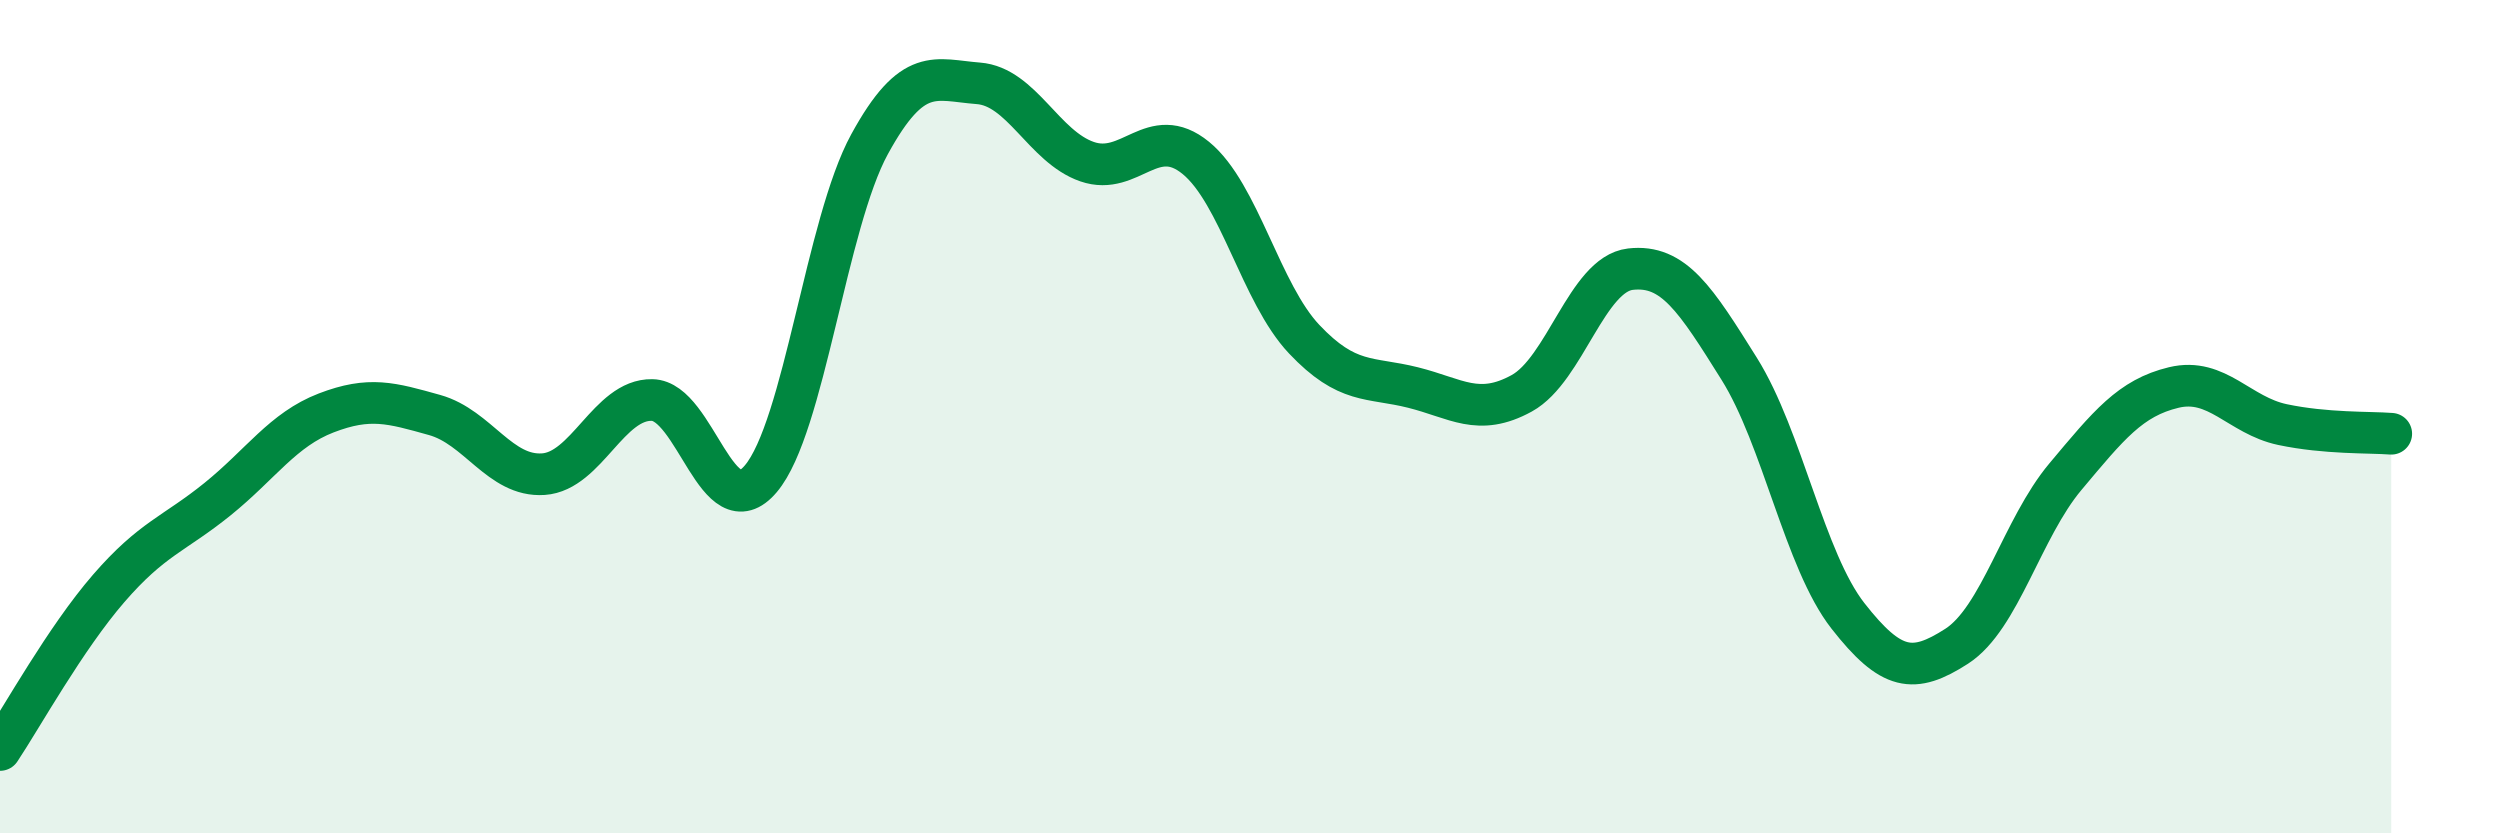
    <svg width="60" height="20" viewBox="0 0 60 20" xmlns="http://www.w3.org/2000/svg">
      <path
        d="M 0,18 C 0.52,17.22 1.57,15.32 2.61,14.12 C 3.65,12.92 4.18,12.82 5.22,11.98 C 6.26,11.14 6.79,10.31 7.83,9.91 C 8.87,9.51 9.39,9.67 10.43,9.96 C 11.47,10.25 12,11.45 13.04,11.38 C 14.08,11.31 14.61,9.58 15.65,9.6 C 16.69,9.62 17.22,12.72 18.26,11.49 C 19.3,10.26 19.83,5.36 20.87,3.46 C 21.91,1.56 22.44,1.92 23.48,2 C 24.52,2.08 25.05,3.52 26.09,3.88 C 27.13,4.24 27.66,2.94 28.7,3.79 C 29.74,4.64 30.26,7.04 31.3,8.14 C 32.34,9.24 32.87,9.04 33.91,9.3 C 34.95,9.56 35.48,10.01 36.52,9.44 C 37.56,8.87 38.09,6.58 39.13,6.46 C 40.17,6.34 40.7,7.19 41.74,8.85 C 42.78,10.51 43.31,13.45 44.35,14.78 C 45.39,16.11 45.92,16.18 46.96,15.51 C 48,14.84 48.53,12.68 49.57,11.44 C 50.61,10.2 51.13,9.55 52.17,9.3 C 53.21,9.05 53.74,9.97 54.78,10.19 C 55.82,10.41 56.87,10.37 57.39,10.41L57.39 20L0 20Z"
        fill="#008740"
        opacity="0.1"
        stroke-linecap="round"
        stroke-linejoin="round"
      />
      <path
        d="M 0,18 C 0.52,17.22 1.57,15.32 2.61,14.12 C 3.65,12.92 4.18,12.82 5.22,11.98 C 6.26,11.14 6.79,10.31 7.83,9.91 C 8.87,9.51 9.39,9.67 10.43,9.96 C 11.47,10.25 12,11.45 13.04,11.38 C 14.08,11.31 14.61,9.58 15.65,9.6 C 16.69,9.62 17.22,12.72 18.26,11.49 C 19.3,10.26 19.83,5.36 20.87,3.46 C 21.91,1.56 22.44,1.92 23.48,2 C 24.52,2.08 25.05,3.52 26.09,3.88 C 27.13,4.24 27.66,2.94 28.7,3.79 C 29.74,4.64 30.26,7.04 31.3,8.14 C 32.34,9.24 32.87,9.04 33.91,9.3 C 34.95,9.56 35.48,10.01 36.52,9.44 C 37.56,8.87 38.09,6.58 39.13,6.46 C 40.17,6.34 40.7,7.19 41.74,8.85 C 42.78,10.51 43.31,13.45 44.35,14.78 C 45.39,16.11 45.92,16.18 46.96,15.51 C 48,14.84 48.53,12.68 49.57,11.44 C 50.61,10.2 51.13,9.55 52.17,9.3 C 53.21,9.05 53.74,9.97 54.78,10.19 C 55.82,10.41 56.87,10.37 57.39,10.41"
        stroke="#008740"
        stroke-width="1"
        fill="none"
        stroke-linecap="round"
        stroke-linejoin="round"
      />
    </svg>
  